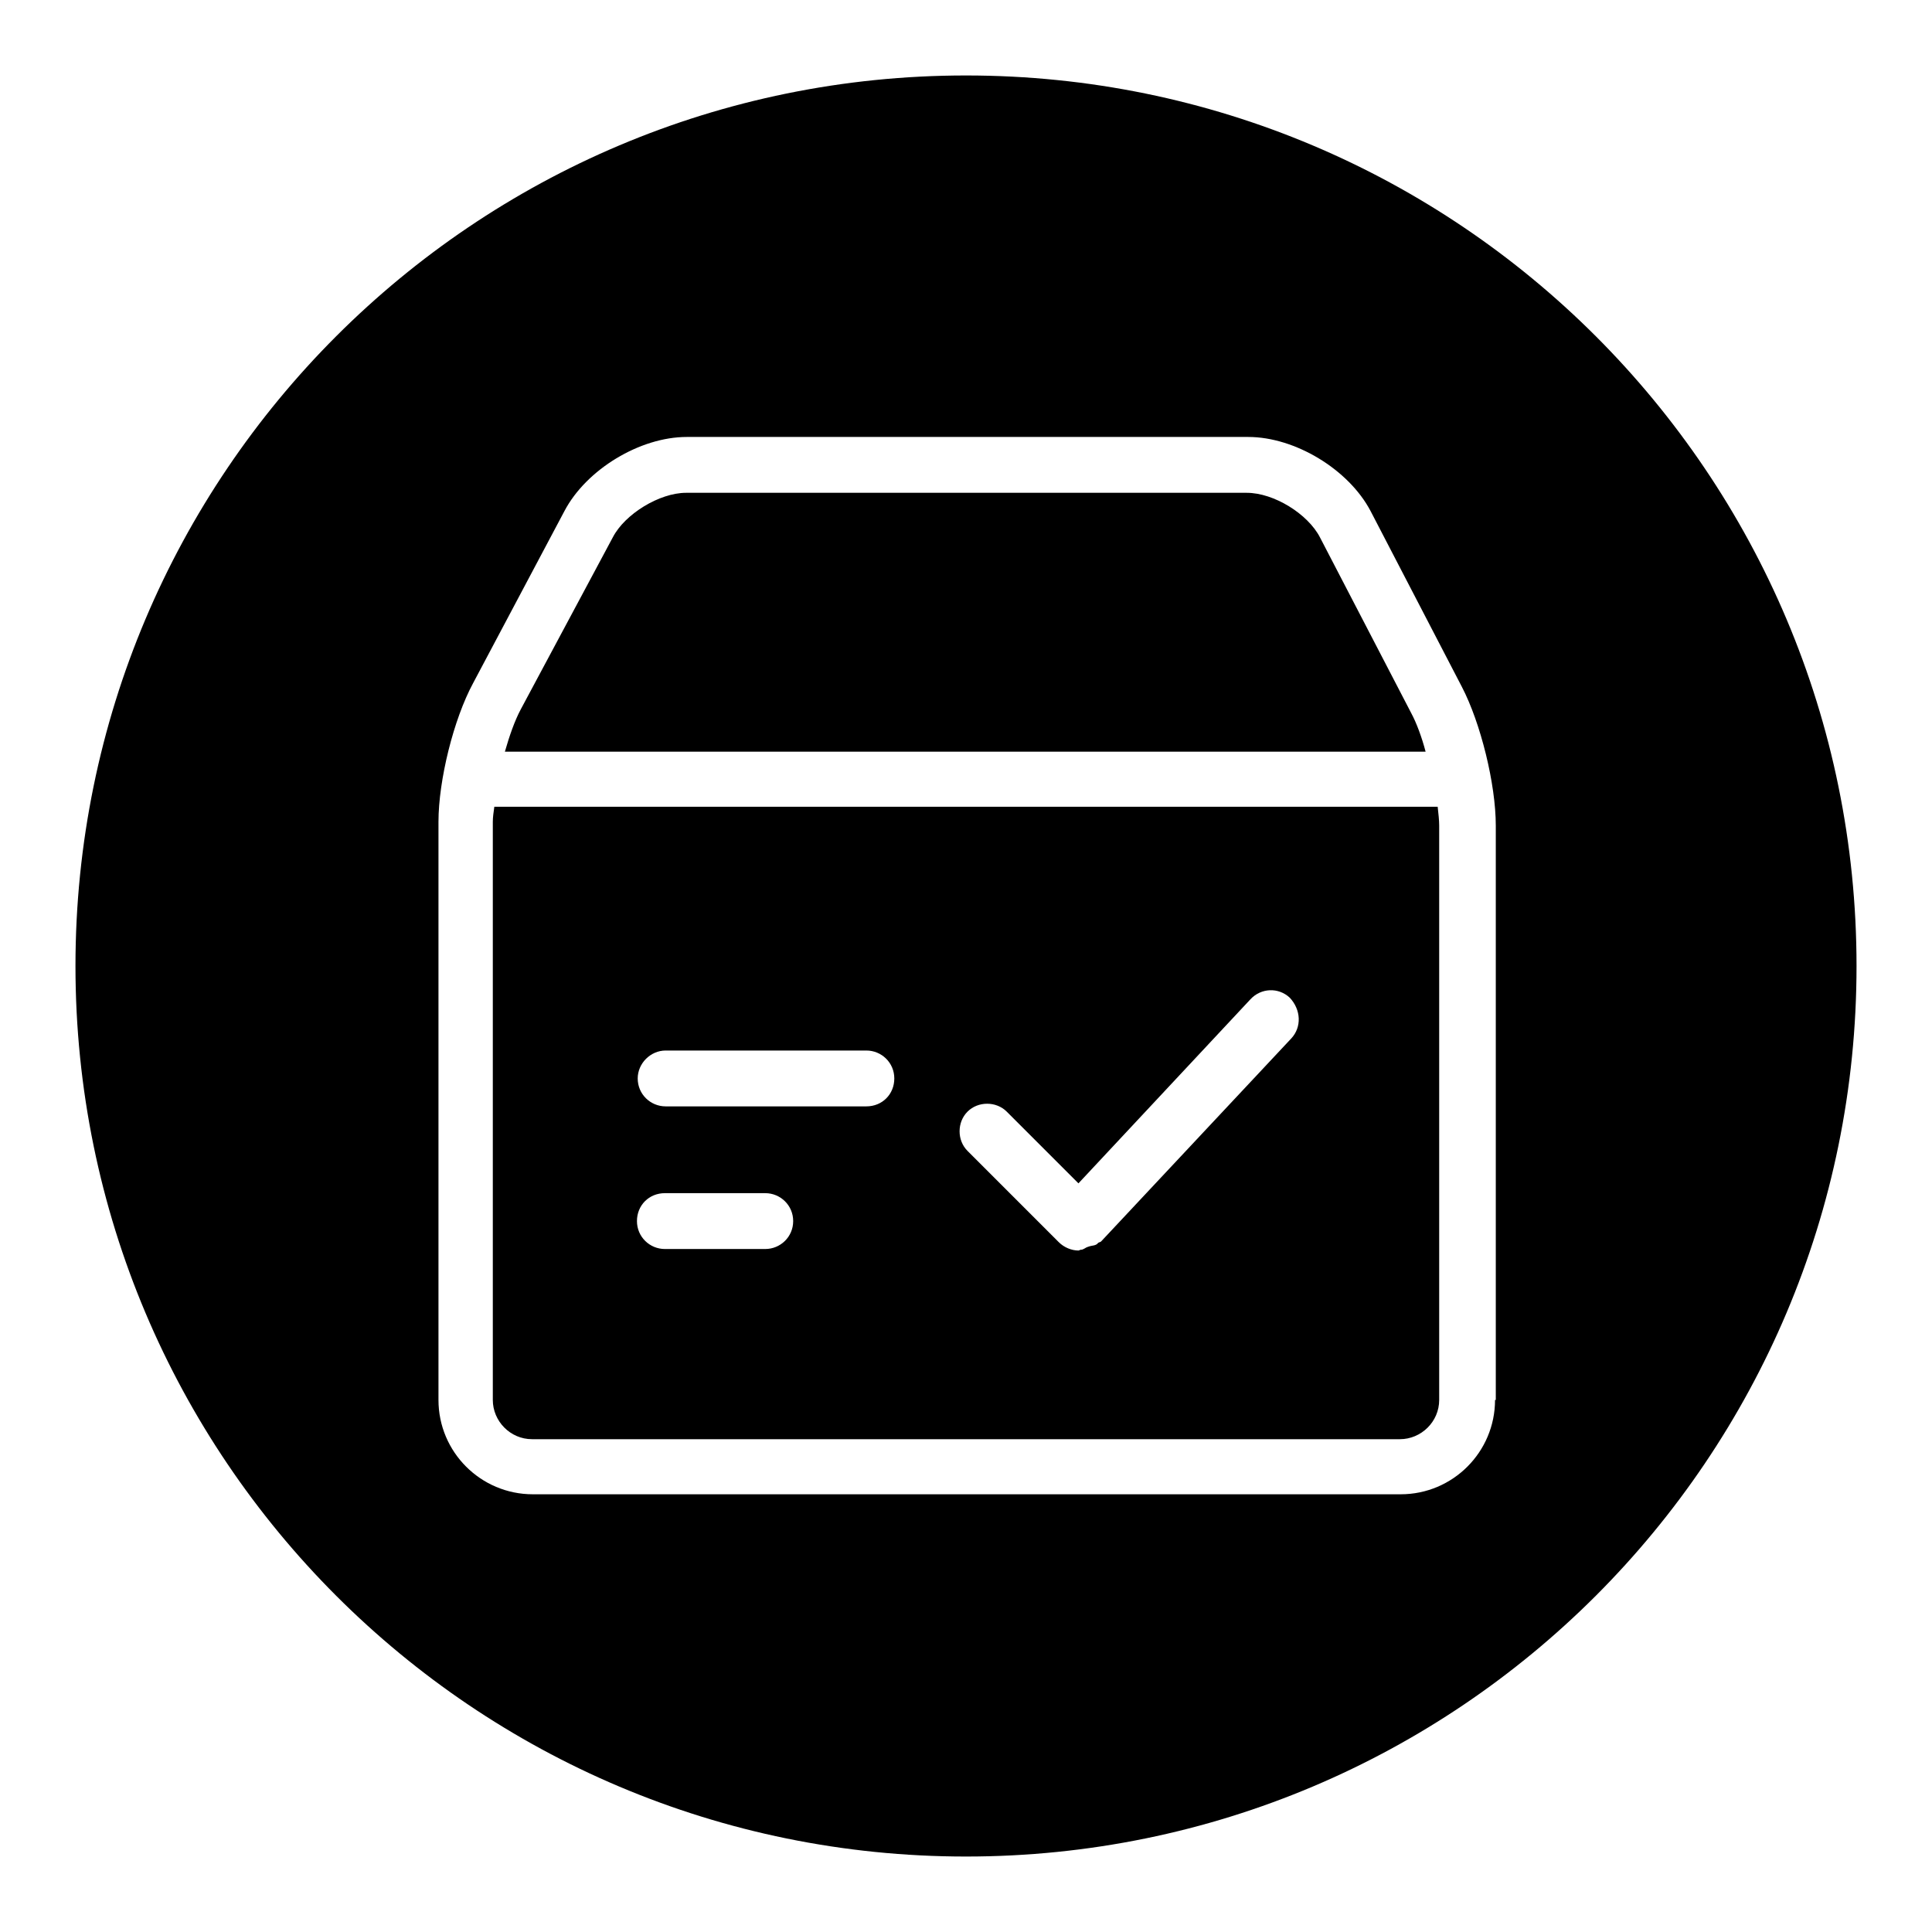 <?xml version="1.0" encoding="utf-8"?>
<!-- Svg Vector Icons : http://www.onlinewebfonts.com/icon -->
<!DOCTYPE svg PUBLIC "-//W3C//DTD SVG 1.1//EN" "http://www.w3.org/Graphics/SVG/1.1/DTD/svg11.dtd">
<svg version="1.1" xmlns="http://www.w3.org/2000/svg" xmlns:xlink="http://www.w3.org/1999/xlink" x="0px" y="0px" viewBox="0 0 256 256" enable-background="new 0 0 256 256" xml:space="preserve">
<g> <path fill="#000000" d="M65.5,106.9c-0.1,0.7-0.2,1.4-0.2,2v76.6c0,2.8,2.3,5.2,5.2,5.2h115c2.8,0,5.2-2.3,5.2-5.2v-76.1 c0-0.7-0.1-1.6-0.2-2.5L65.5,106.9L65.5,106.9z M101.4,165.5H88.1c-2,0-3.7-1.6-3.7-3.7s1.6-3.7,3.7-3.7h13.3c2,0,3.7,1.6,3.7,3.7 S103.4,165.5,101.4,165.5z M114.8,146.6H88.2c-2,0-3.7-1.6-3.7-3.7c0-2,1.7-3.7,3.7-3.7h26.6c2,0,3.7,1.6,3.7,3.7 C118.5,145,116.9,146.6,114.8,146.6z M171.1,137.6l-25.2,26.9c-0.1,0.1-0.3,0.1-0.4,0.2c0,0,0,0,0,0c-0.3,0.4-0.8,0.3-1.3,0.5 c-0.4,0.1-0.6,0.4-1,0.4c0,0,0,0,0,0c-0.1,0-0.2,0.1-0.3,0.1c-0.9,0-1.9-0.4-2.6-1.1l-12.1-12.1c-1.4-1.4-1.4-3.8,0-5.2 c1.4-1.4,3.8-1.4,5.2,0l9.5,9.5l22.8-24.4c1.4-1.5,3.7-1.6,5.2-0.2C172.4,133.8,172.5,136.1,171.1,137.6z M128,10 C62.8,10,10,62.8,10,128c0,65.2,52.8,118,118,118c65.2,0,118-52.8,118-118C246,62.8,193.2,10,128,10z M198.1,185.5 c0,6.9-5.6,12.5-12.5,12.5h-115c-6.9,0-12.5-5.6-12.5-12.5v-76.6c0-5.5,2-13.6,4.6-18.4l12.1-22.8c2.9-5.5,10-9.8,16.2-9.8h74.4 c6.2,0,13.3,4.3,16.2,9.8l12.1,23.3c2.5,4.8,4.5,12.9,4.5,18.4V185.5L198.1,185.5z M187,94.5l-12.1-23.3c-1.6-3.1-6.1-5.9-9.7-5.9 H90.9c-3.5,0-8.1,2.8-9.7,5.9L69,94c-0.8,1.5-1.5,3.5-2.1,5.6h122C188.4,97.7,187.7,95.8,187,94.5z"/></g>
</svg>